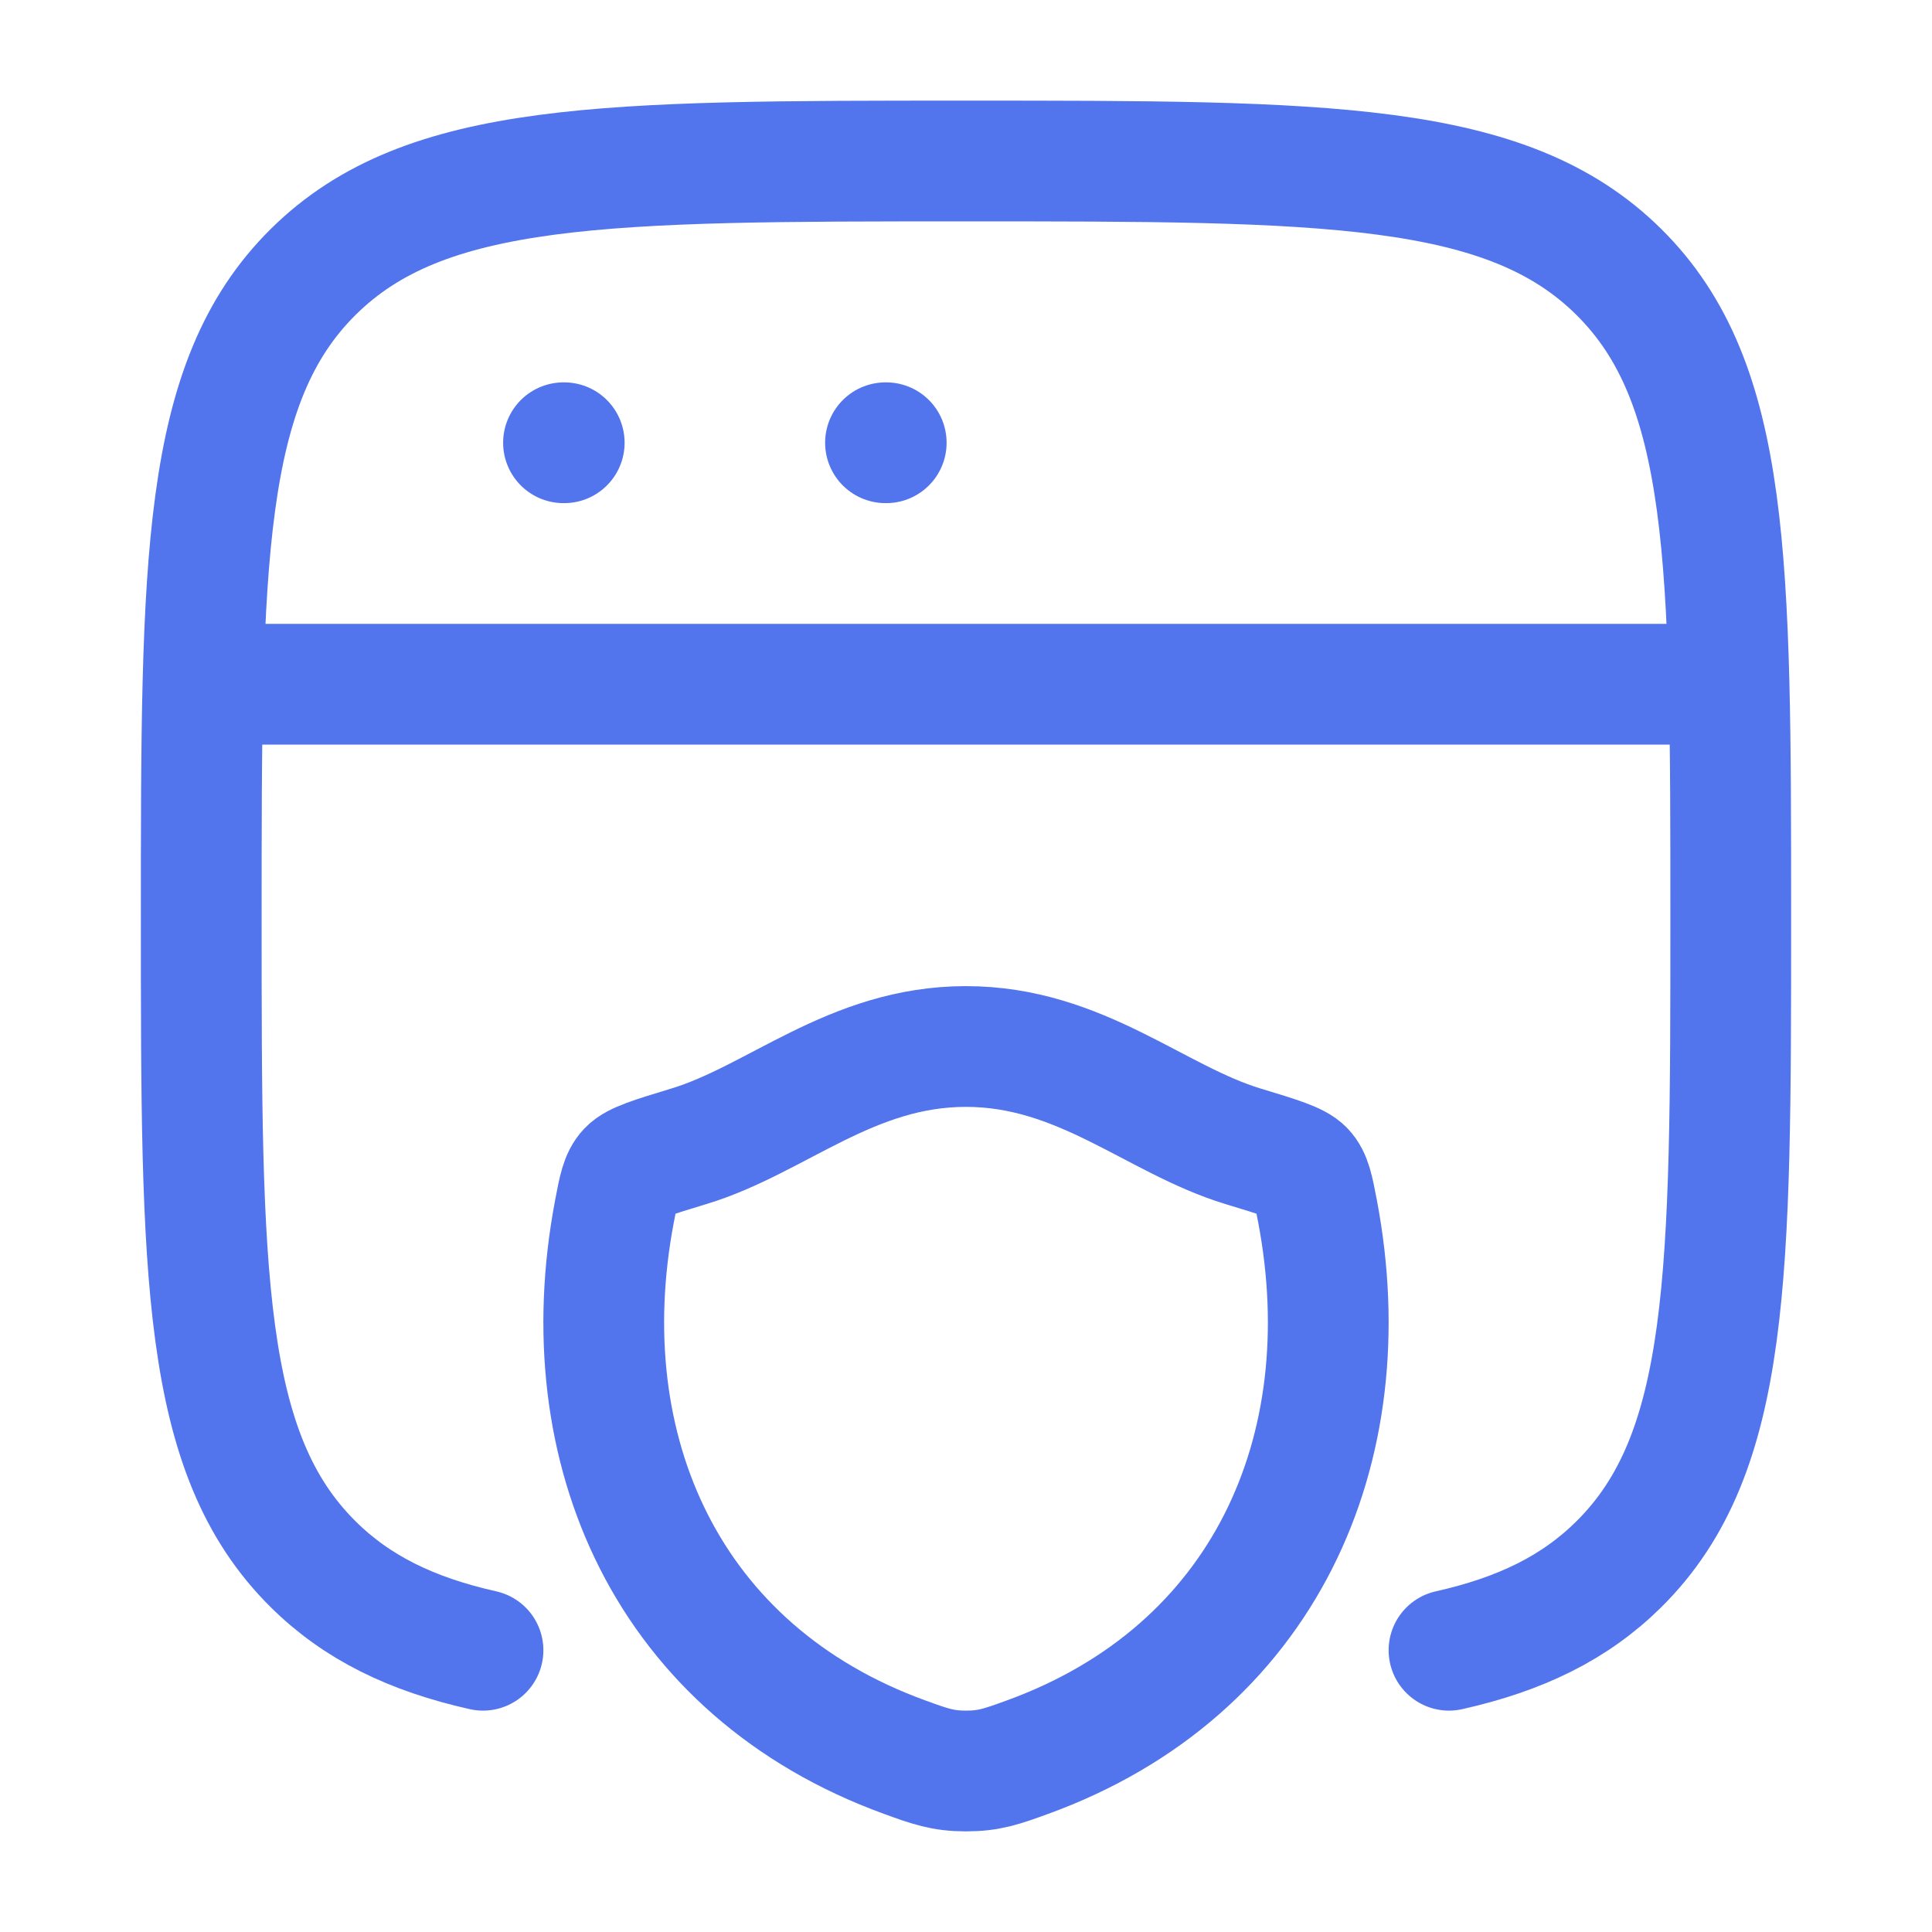 <?xml version="1.0" encoding="UTF-8"?>
<svg xmlns="http://www.w3.org/2000/svg" width="48" height="48" viewBox="0 0 48 48" fill="none">
  <path d="M36 41C37.778 40.601 39.128 39.944 40.218 38.865C43 36.111 43 31.677 43 22.81C43 13.943 43 9.509 40.218 6.755C37.435 4 32.957 4 24 4C15.043 4 10.565 4 7.782 6.755C5 9.509 5 13.943 5 22.81C5 31.677 5 36.111 7.782 38.865C8.872 39.944 10.223 40.601 12 41" stroke="#5274EC" stroke-width="3" stroke-linecap="round"></path>
  <path d="M5 17L43 17" stroke="#5274EC" stroke-width="3" stroke-linejoin="round"></path>
  <path d="M14 11H14.018" stroke="#5274EC" stroke-width="3" stroke-linecap="round" stroke-linejoin="round"></path>
  <path d="M22 11H22.018" stroke="#5274EC" stroke-width="3" stroke-linecap="round" stroke-linejoin="round"></path>
  <path d="M23.998 26C21.149 26 19.301 27.817 17.116 28.479C16.228 28.749 15.783 28.883 15.604 29.073C15.424 29.263 15.371 29.54 15.266 30.095C14.139 36.031 16.602 41.52 22.475 43.656C23.106 43.885 23.422 44 24.001 44C24.581 44 24.897 43.885 25.528 43.656C31.401 41.52 33.861 36.031 32.734 30.095C32.628 29.54 32.576 29.263 32.396 29.073C32.216 28.883 31.772 28.749 30.884 28.48C28.698 27.817 26.848 26 23.998 26Z" stroke="#5274EC" stroke-width="3" stroke-linecap="round" stroke-linejoin="round"></path>
</svg>
